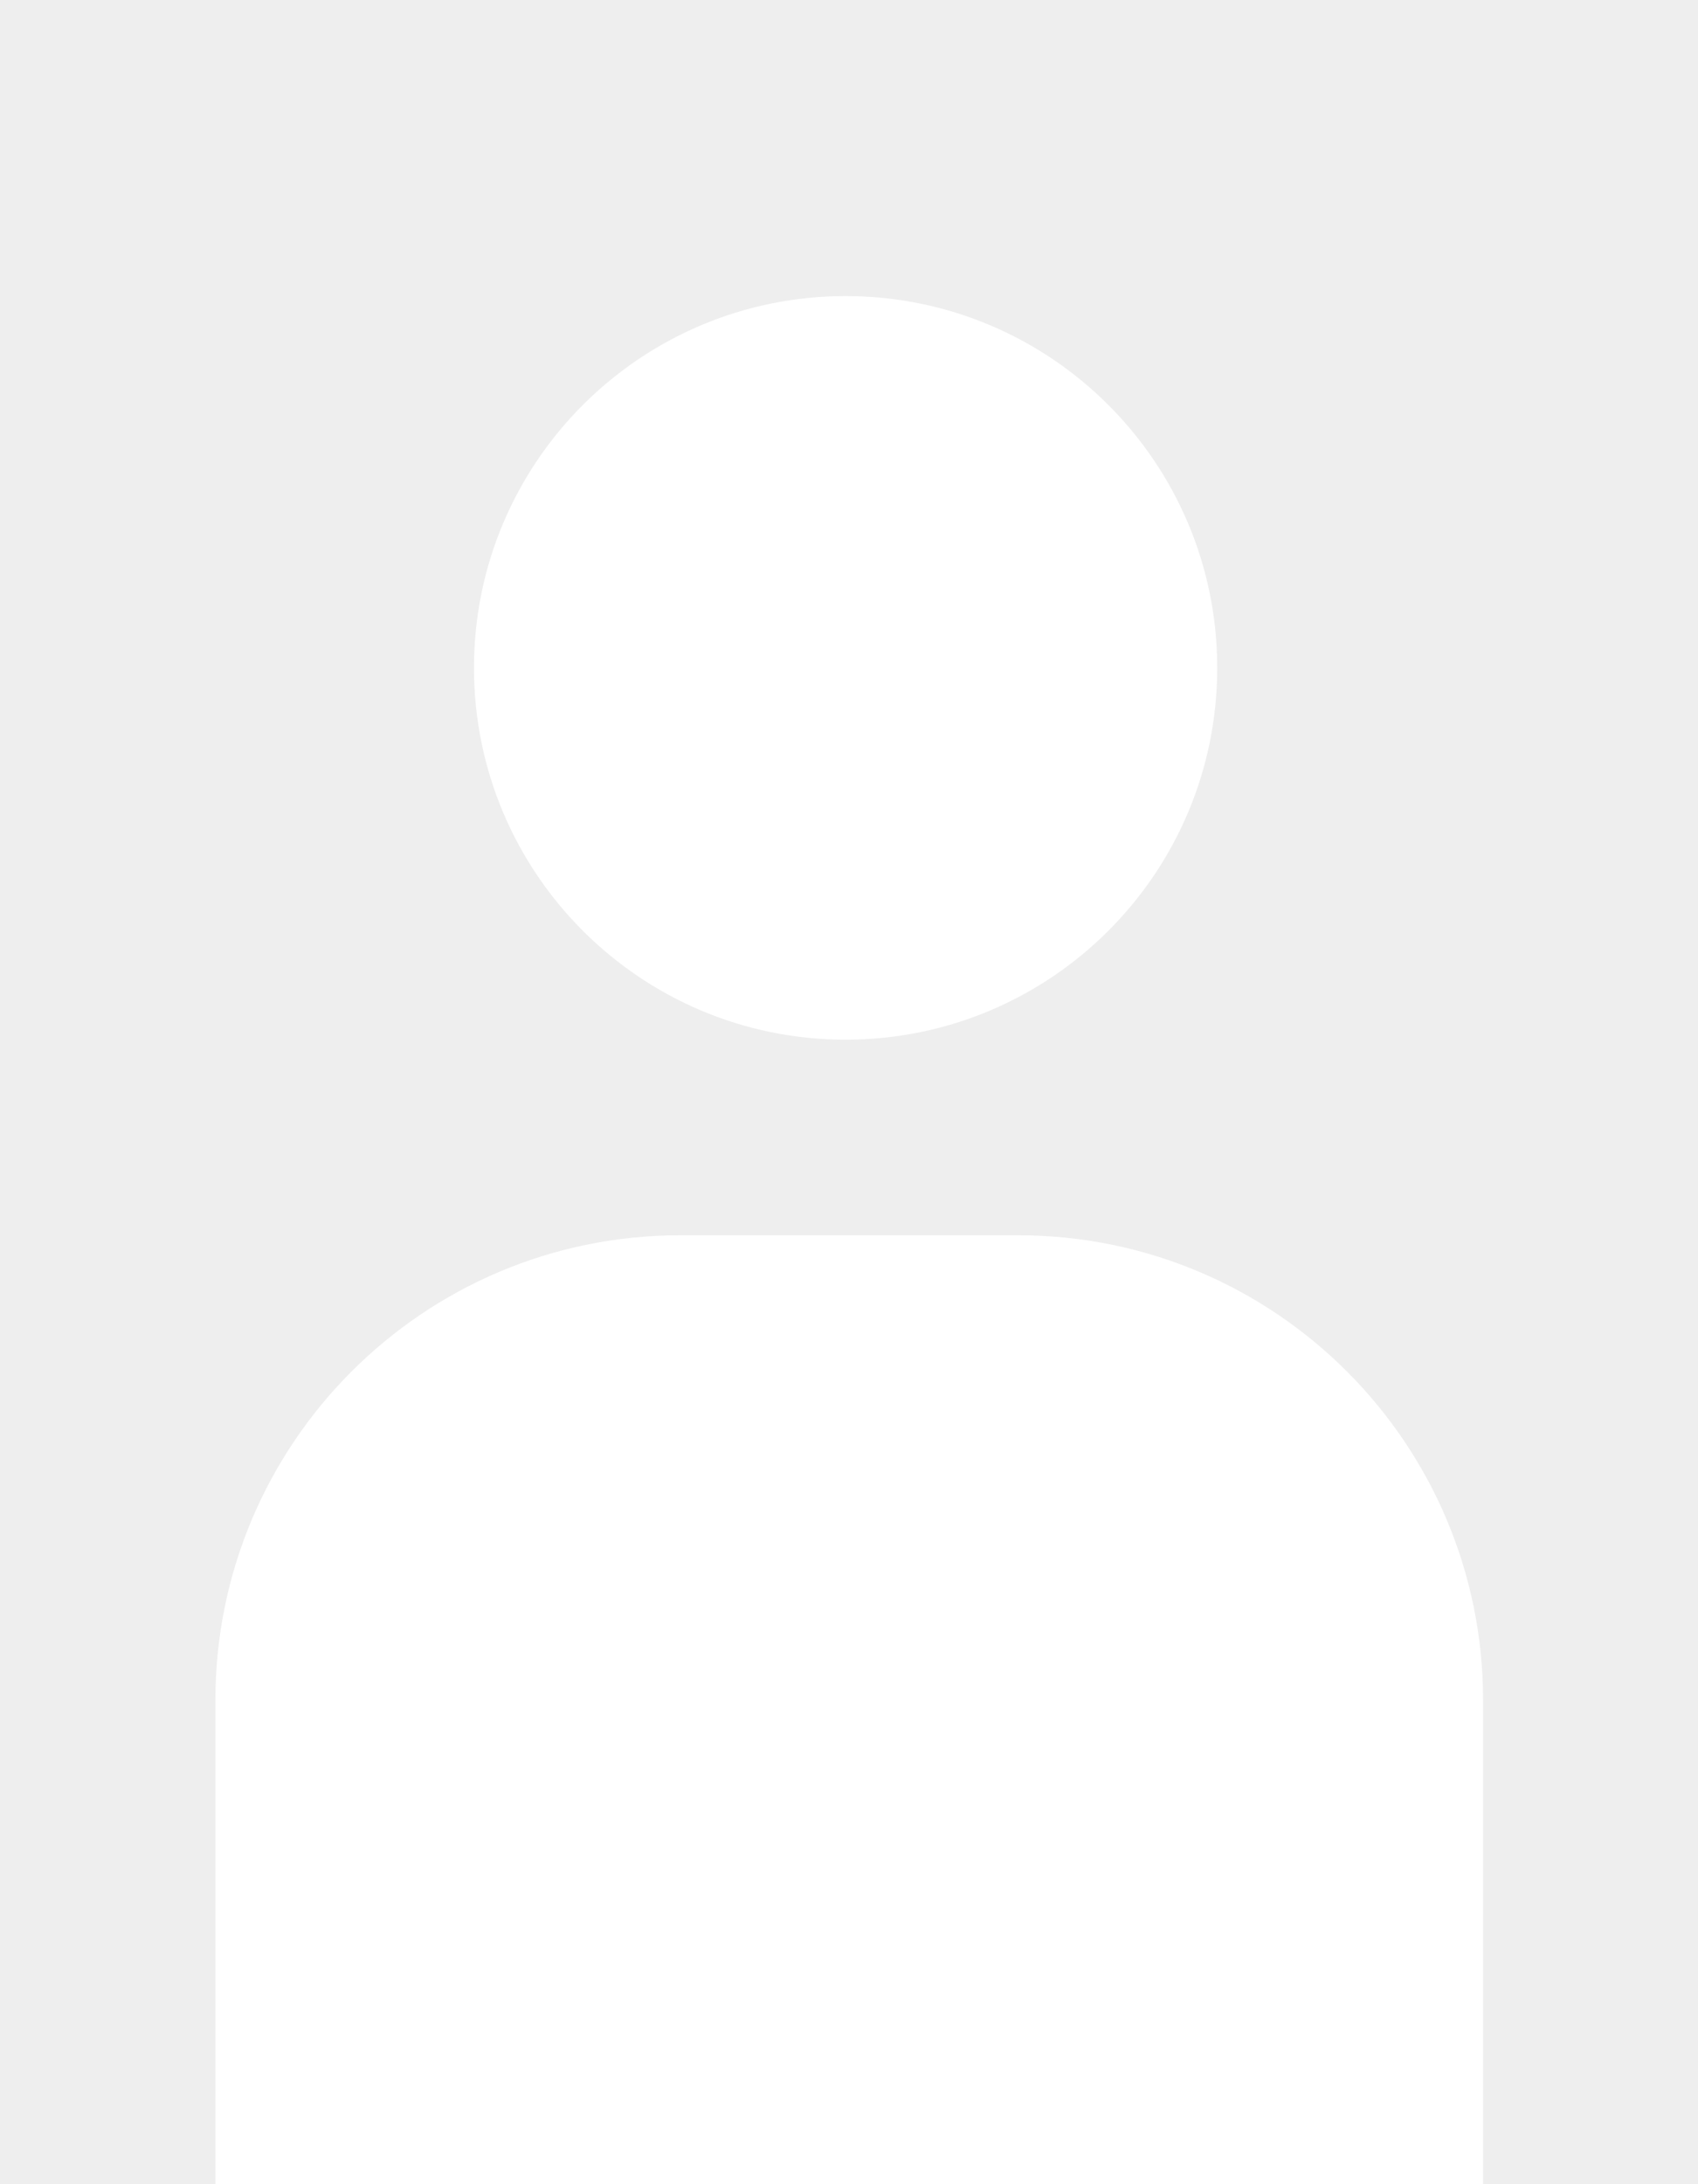 <?xml version="1.0" encoding="utf-8"?>
<!-- Generator: Adobe Illustrator 23.1.1, SVG Export Plug-In . SVG Version: 6.00 Build 0)  -->
<svg version="1.1" id="Ebene_1" xmlns="http://www.w3.org/2000/svg" xmlns:xlink="http://www.w3.org/1999/xlink" x="0px" y="0px"
	 viewBox="0 0 350 450" style="enable-background:new 0 0 350 450;" xml:space="preserve">
<style type="text/css">
	.st0{fill:#EEEEEE;}
	.st1{fill:#FFFFFF;}
</style>
<rect class="st0" width="350" height="450.1"/>
<path class="st0" d="M82,450.1L82,450.1l-0.1-0.1C82,450,82,450,82,450.1z"/>
<path class="st0" d="M268,450.1c0,0,0.1,0,0.1-0.1L268,450.1L268,450.1z"/>
<g>
	<path class="st1" d="M209.9,254.5h-69.7c-52.9,0-95.8,42.9-95.8,95.8v99.8h261.3v-99.8C305.7,297.4,262.8,254.5,209.9,254.5z"/>
	<path class="st1" d="M174.3,61c-42.3,0-76.6,34.3-76.6,76.6c0,42.3,34.3,76.6,76.6,76.6l0,0c42.3,0,76.6-34.3,76.6-76.6
		C250.9,95.3,216.6,61,174.3,61z"/>
</g>
</svg>
